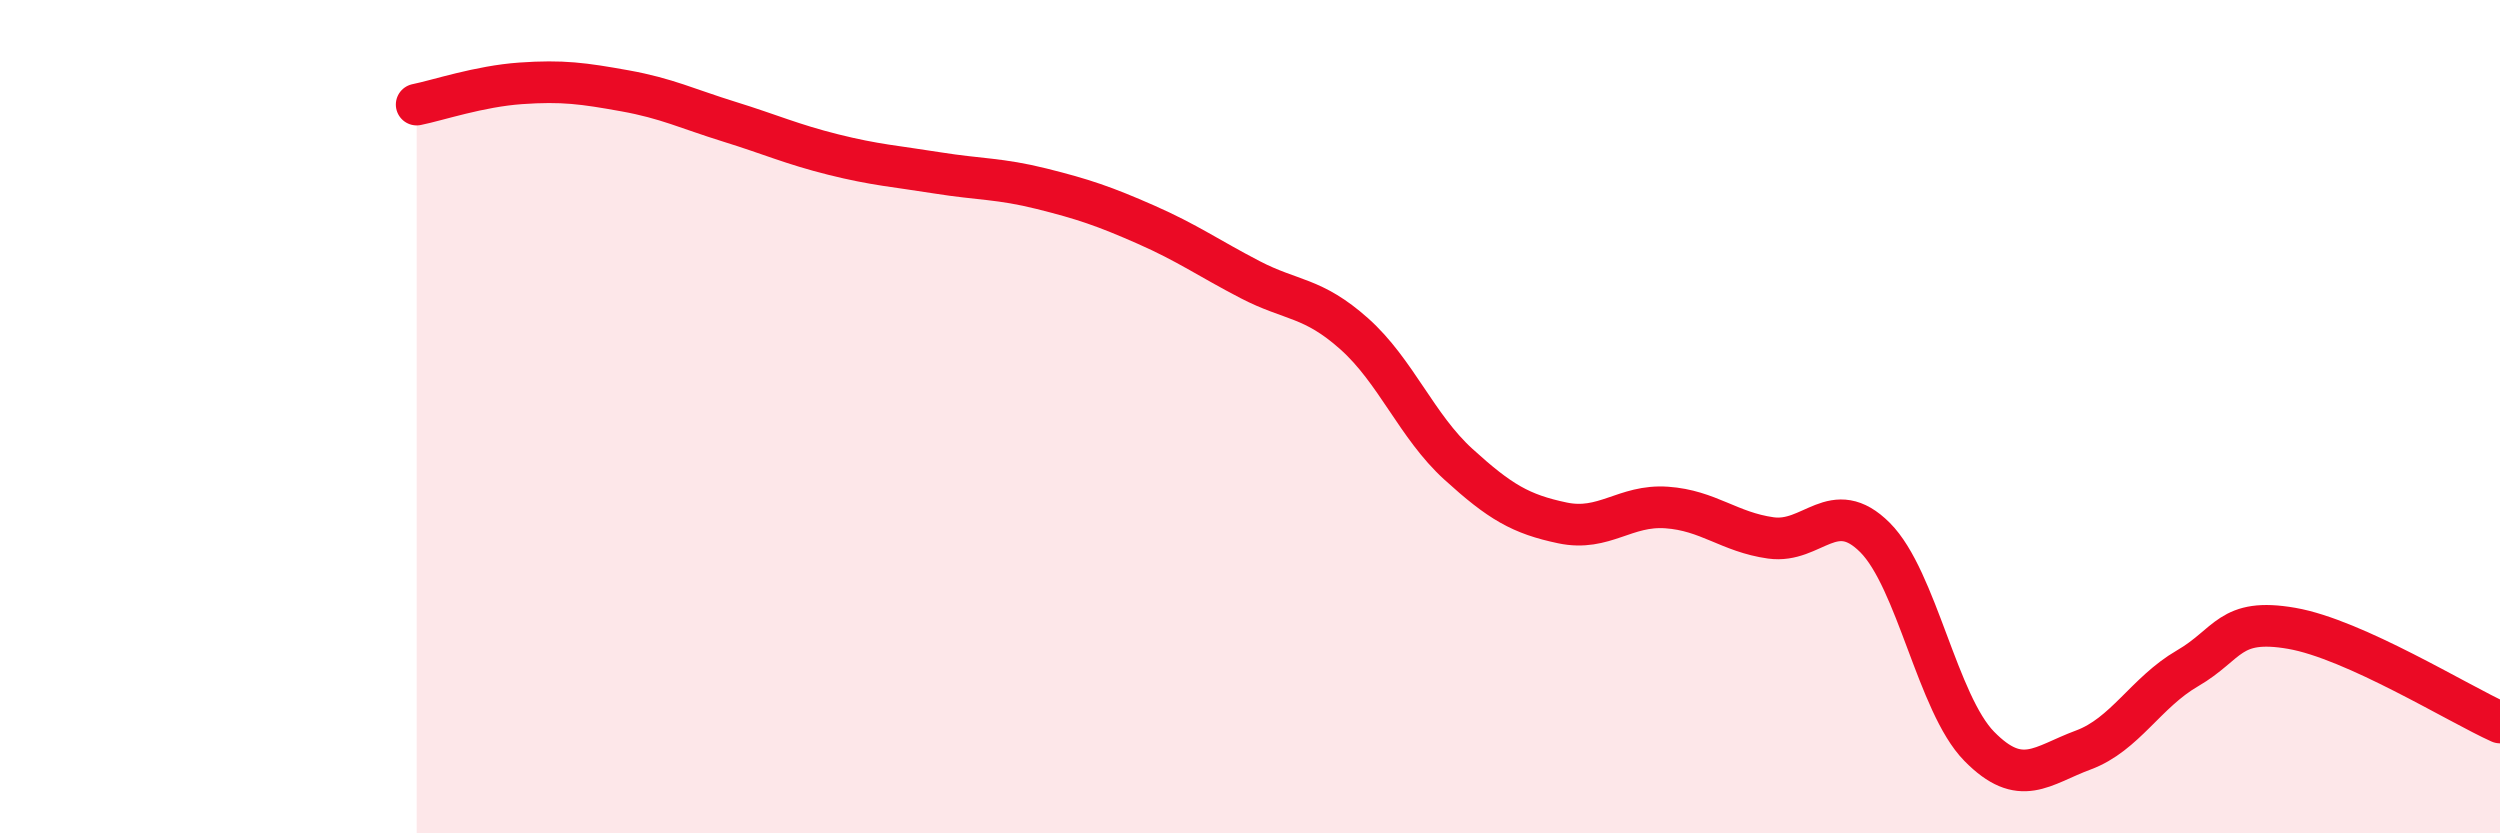 
    <svg width="60" height="20" viewBox="0 0 60 20" xmlns="http://www.w3.org/2000/svg">
      <path
        d="M 10,2.51 C 10.5,2.41 11.5,2.07 12.5,2 C 13.5,1.93 14,2 15,2.18 C 16,2.36 16.5,2.61 17.5,2.92 C 18.5,3.23 19,3.46 20,3.71 C 21,3.96 21.5,3.99 22.5,4.15 C 23.5,4.31 24,4.28 25,4.53 C 26,4.78 26.5,4.95 27.5,5.39 C 28.5,5.83 29,6.19 30,6.71 C 31,7.23 31.5,7.12 32.5,8.01 C 33.5,8.9 34,10.23 35,11.14 C 36,12.05 36.5,12.34 37.5,12.55 C 38.5,12.76 39,12.11 40,12.18 C 41,12.25 41.5,12.77 42.5,12.91 C 43.5,13.05 44,11.9 45,12.9 C 46,13.9 46.5,16.89 47.5,17.91 C 48.5,18.93 49,18.37 50,18 C 51,17.63 51.5,16.62 52.5,16.04 C 53.5,15.46 53.5,14.82 55,15.08 C 56.5,15.34 59,16.89 60,17.34L60 20L10 20Z"
        fill="#EB0A25"
        opacity="0.1"
        stroke-linecap="round"
        stroke-linejoin="round"
      />
      <path
        d="M 10,2.51 C 10.5,2.41 11.5,2.07 12.5,2 C 13.5,1.93 14,2 15,2.18 C 16,2.36 16.5,2.61 17.5,2.92 C 18.5,3.23 19,3.46 20,3.71 C 21,3.96 21.5,3.99 22.5,4.15 C 23.5,4.31 24,4.28 25,4.53 C 26,4.78 26.5,4.95 27.5,5.39 C 28.5,5.83 29,6.19 30,6.71 C 31,7.23 31.5,7.12 32.5,8.01 C 33.5,8.9 34,10.23 35,11.14 C 36,12.05 36.5,12.34 37.5,12.55 C 38.5,12.76 39,12.11 40,12.18 C 41,12.25 41.5,12.77 42.5,12.91 C 43.5,13.05 44,11.9 45,12.9 C 46,13.9 46.5,16.89 47.5,17.91 C 48.5,18.93 49,18.37 50,18 C 51,17.63 51.5,16.62 52.5,16.04 C 53.5,15.46 53.5,14.82 55,15.08 C 56.5,15.34 59,16.89 60,17.34"
        stroke="#EB0A25"
        stroke-width="1"
        fill="none"
        stroke-linecap="round"
        stroke-linejoin="round"
      />
    </svg>
  